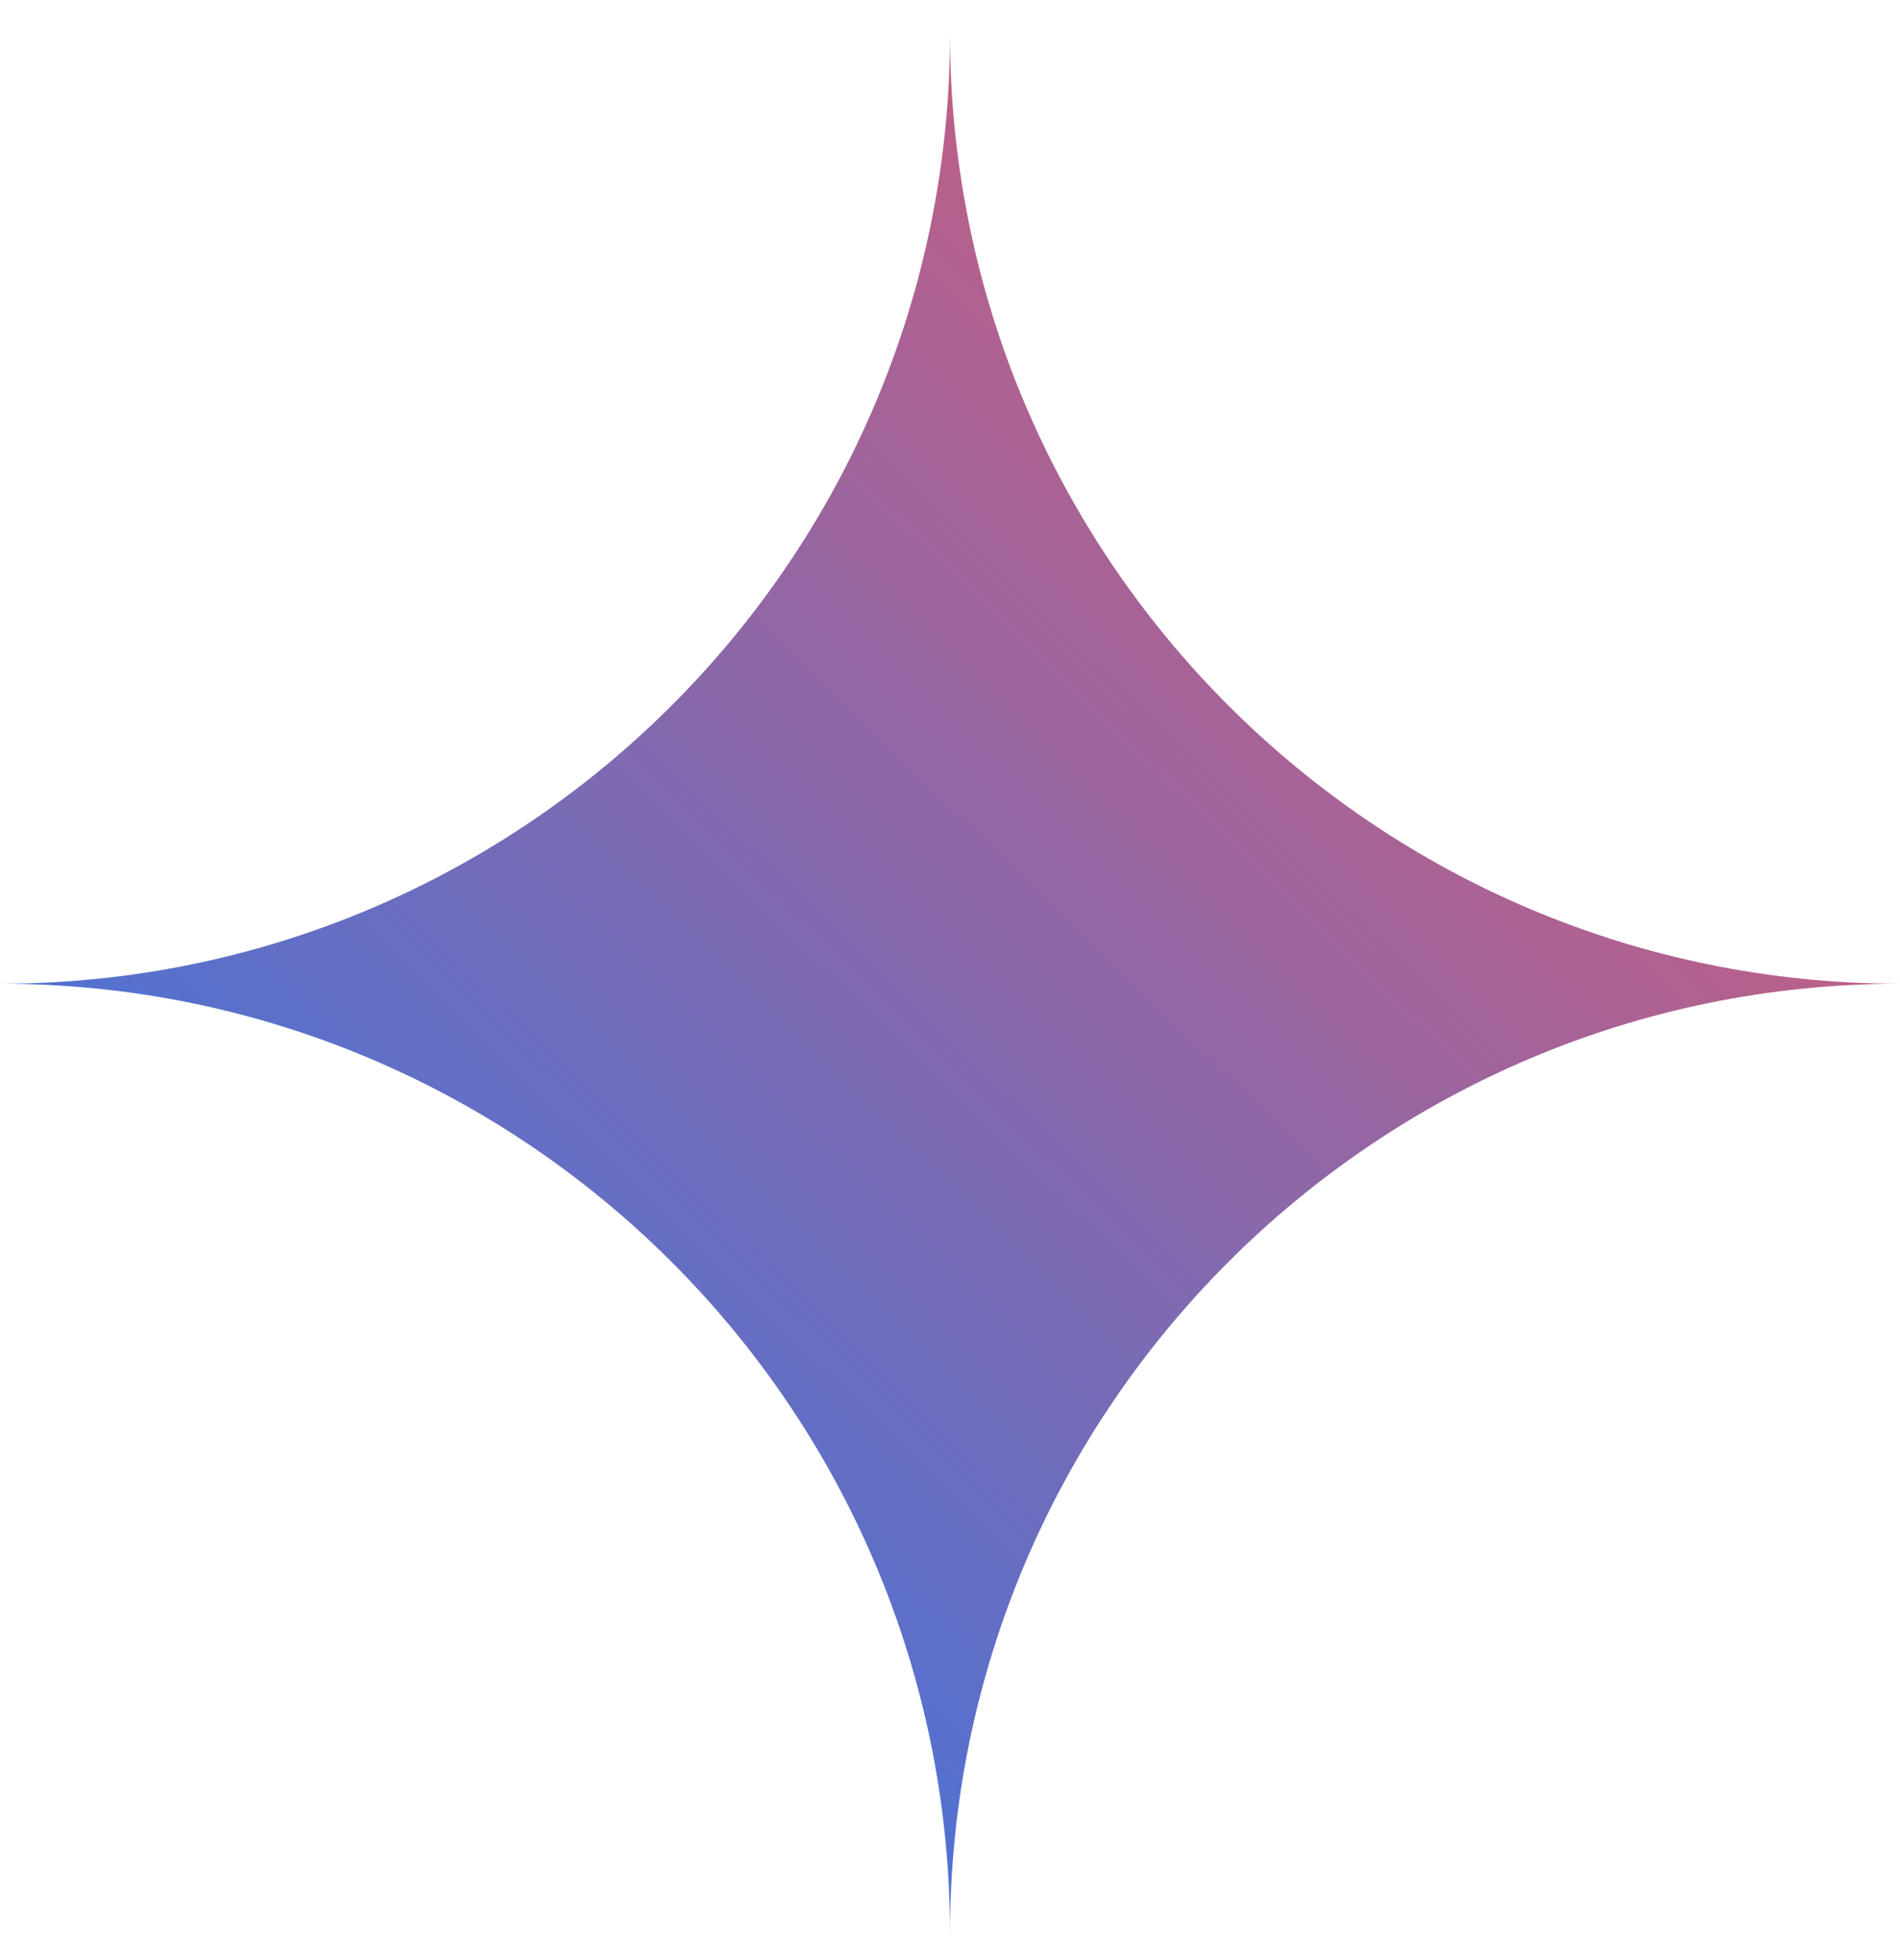 <svg width="32" height="33" viewBox="0 0 32 33" fill="none" xmlns="http://www.w3.org/2000/svg">
<g clip-path="url(#clip0_20924_69947)">
<path fill-rule="evenodd" clip-rule="evenodd" d="M0 16.562C8.837 16.562 16 9.399 16 0.562C16 9.399 23.163 16.562 32 16.562C23.163 16.562 16 23.726 16 32.562C16 23.726 8.837 16.562 0 16.562Z" fill="url(#paint0_linear_20924_69947)"/>
</g>
<defs>
<linearGradient id="paint0_linear_20924_69947" x1="32" y1="0.562" x2="-4.0989e-07" y2="33.61" gradientUnits="userSpaceOnUse">
<stop stop-color="#F65661"/>
<stop offset="1" stop-color="#127CFB"/>
</linearGradient>
<clipPath id="clip0_20924_69947">
<rect width="32" height="32" fill="white" transform="translate(0 0.562)"/>
</clipPath>
</defs>
</svg>
